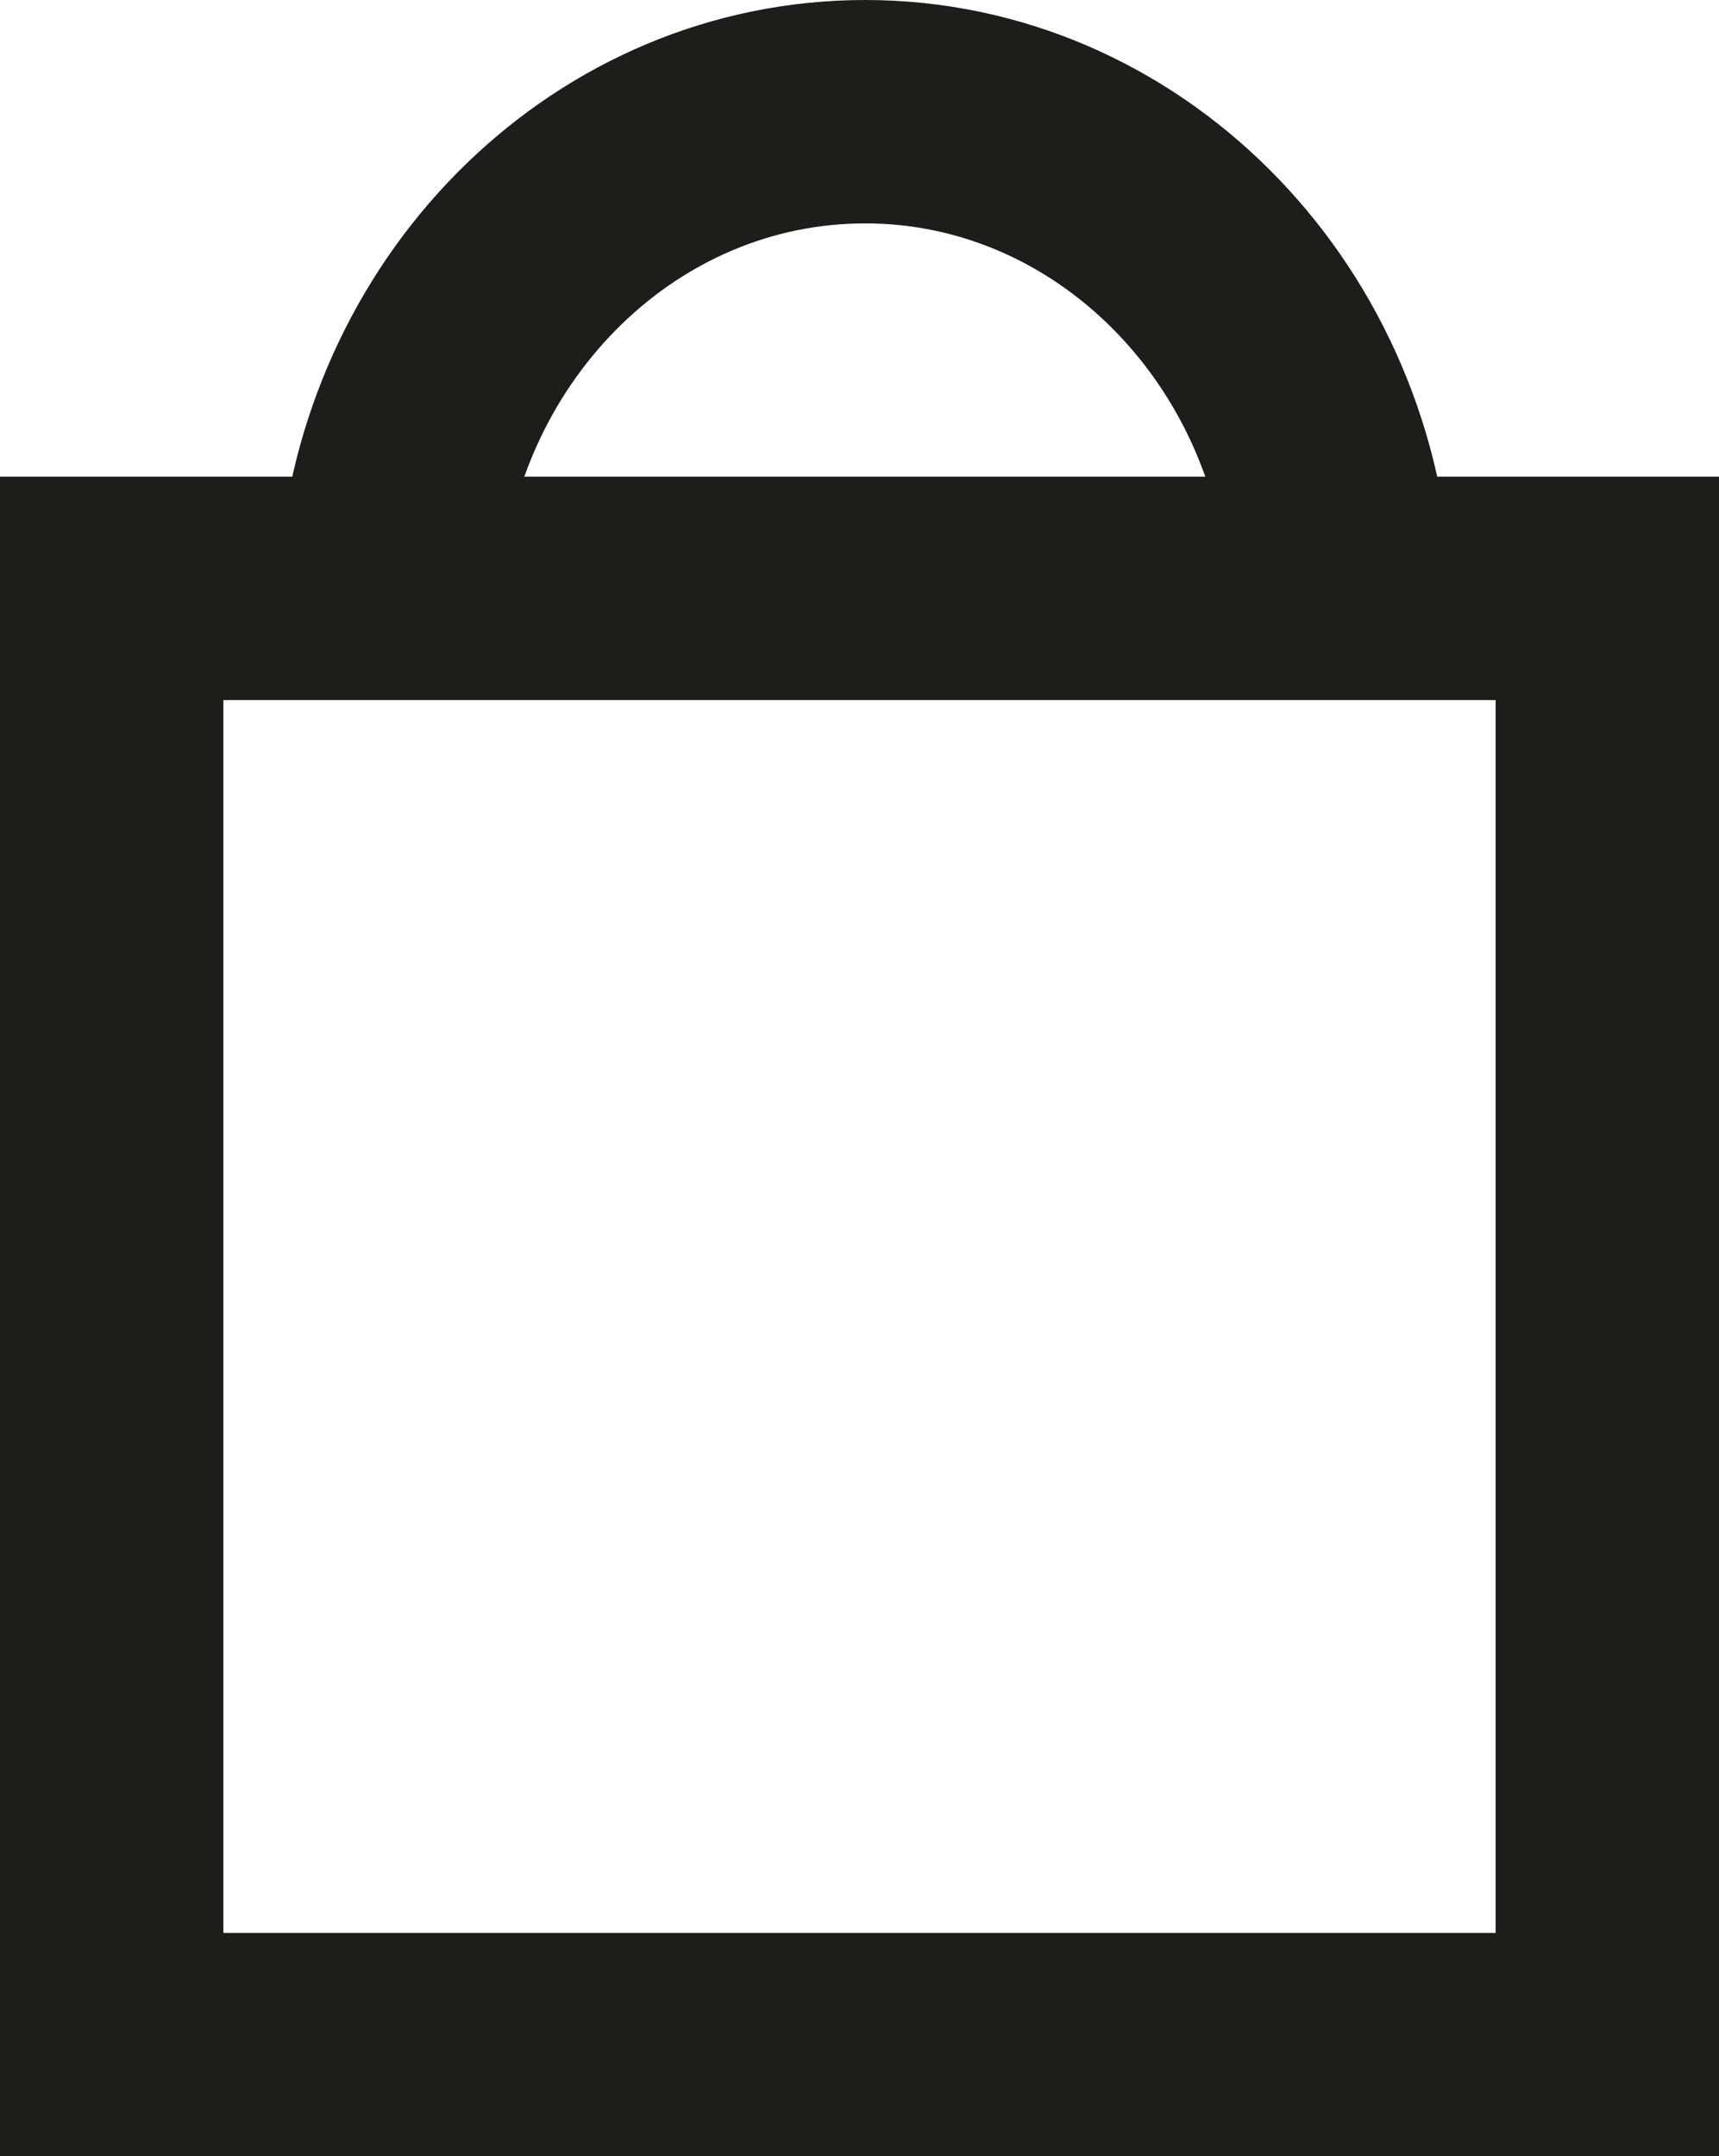 <svg xmlns="http://www.w3.org/2000/svg" viewBox="0 0 61.57 77.22"><defs><style>.cls-1{fill:none;stroke:#1d1d1b;stroke-miterlimit:10;stroke-width:8px;}</style></defs><g id="Слой_6" data-name="Слой 6"><rect class="cls-1" x="4" y="21.07" width="53.57" height="52.15"/><path class="cls-1" d="M25.84,20.94c.85-9.19,8.13-16.37,17-16.37,9,0,16.41,7.45,17,16.89" transform="translate(-11.85 -0.57)"/></g></svg>